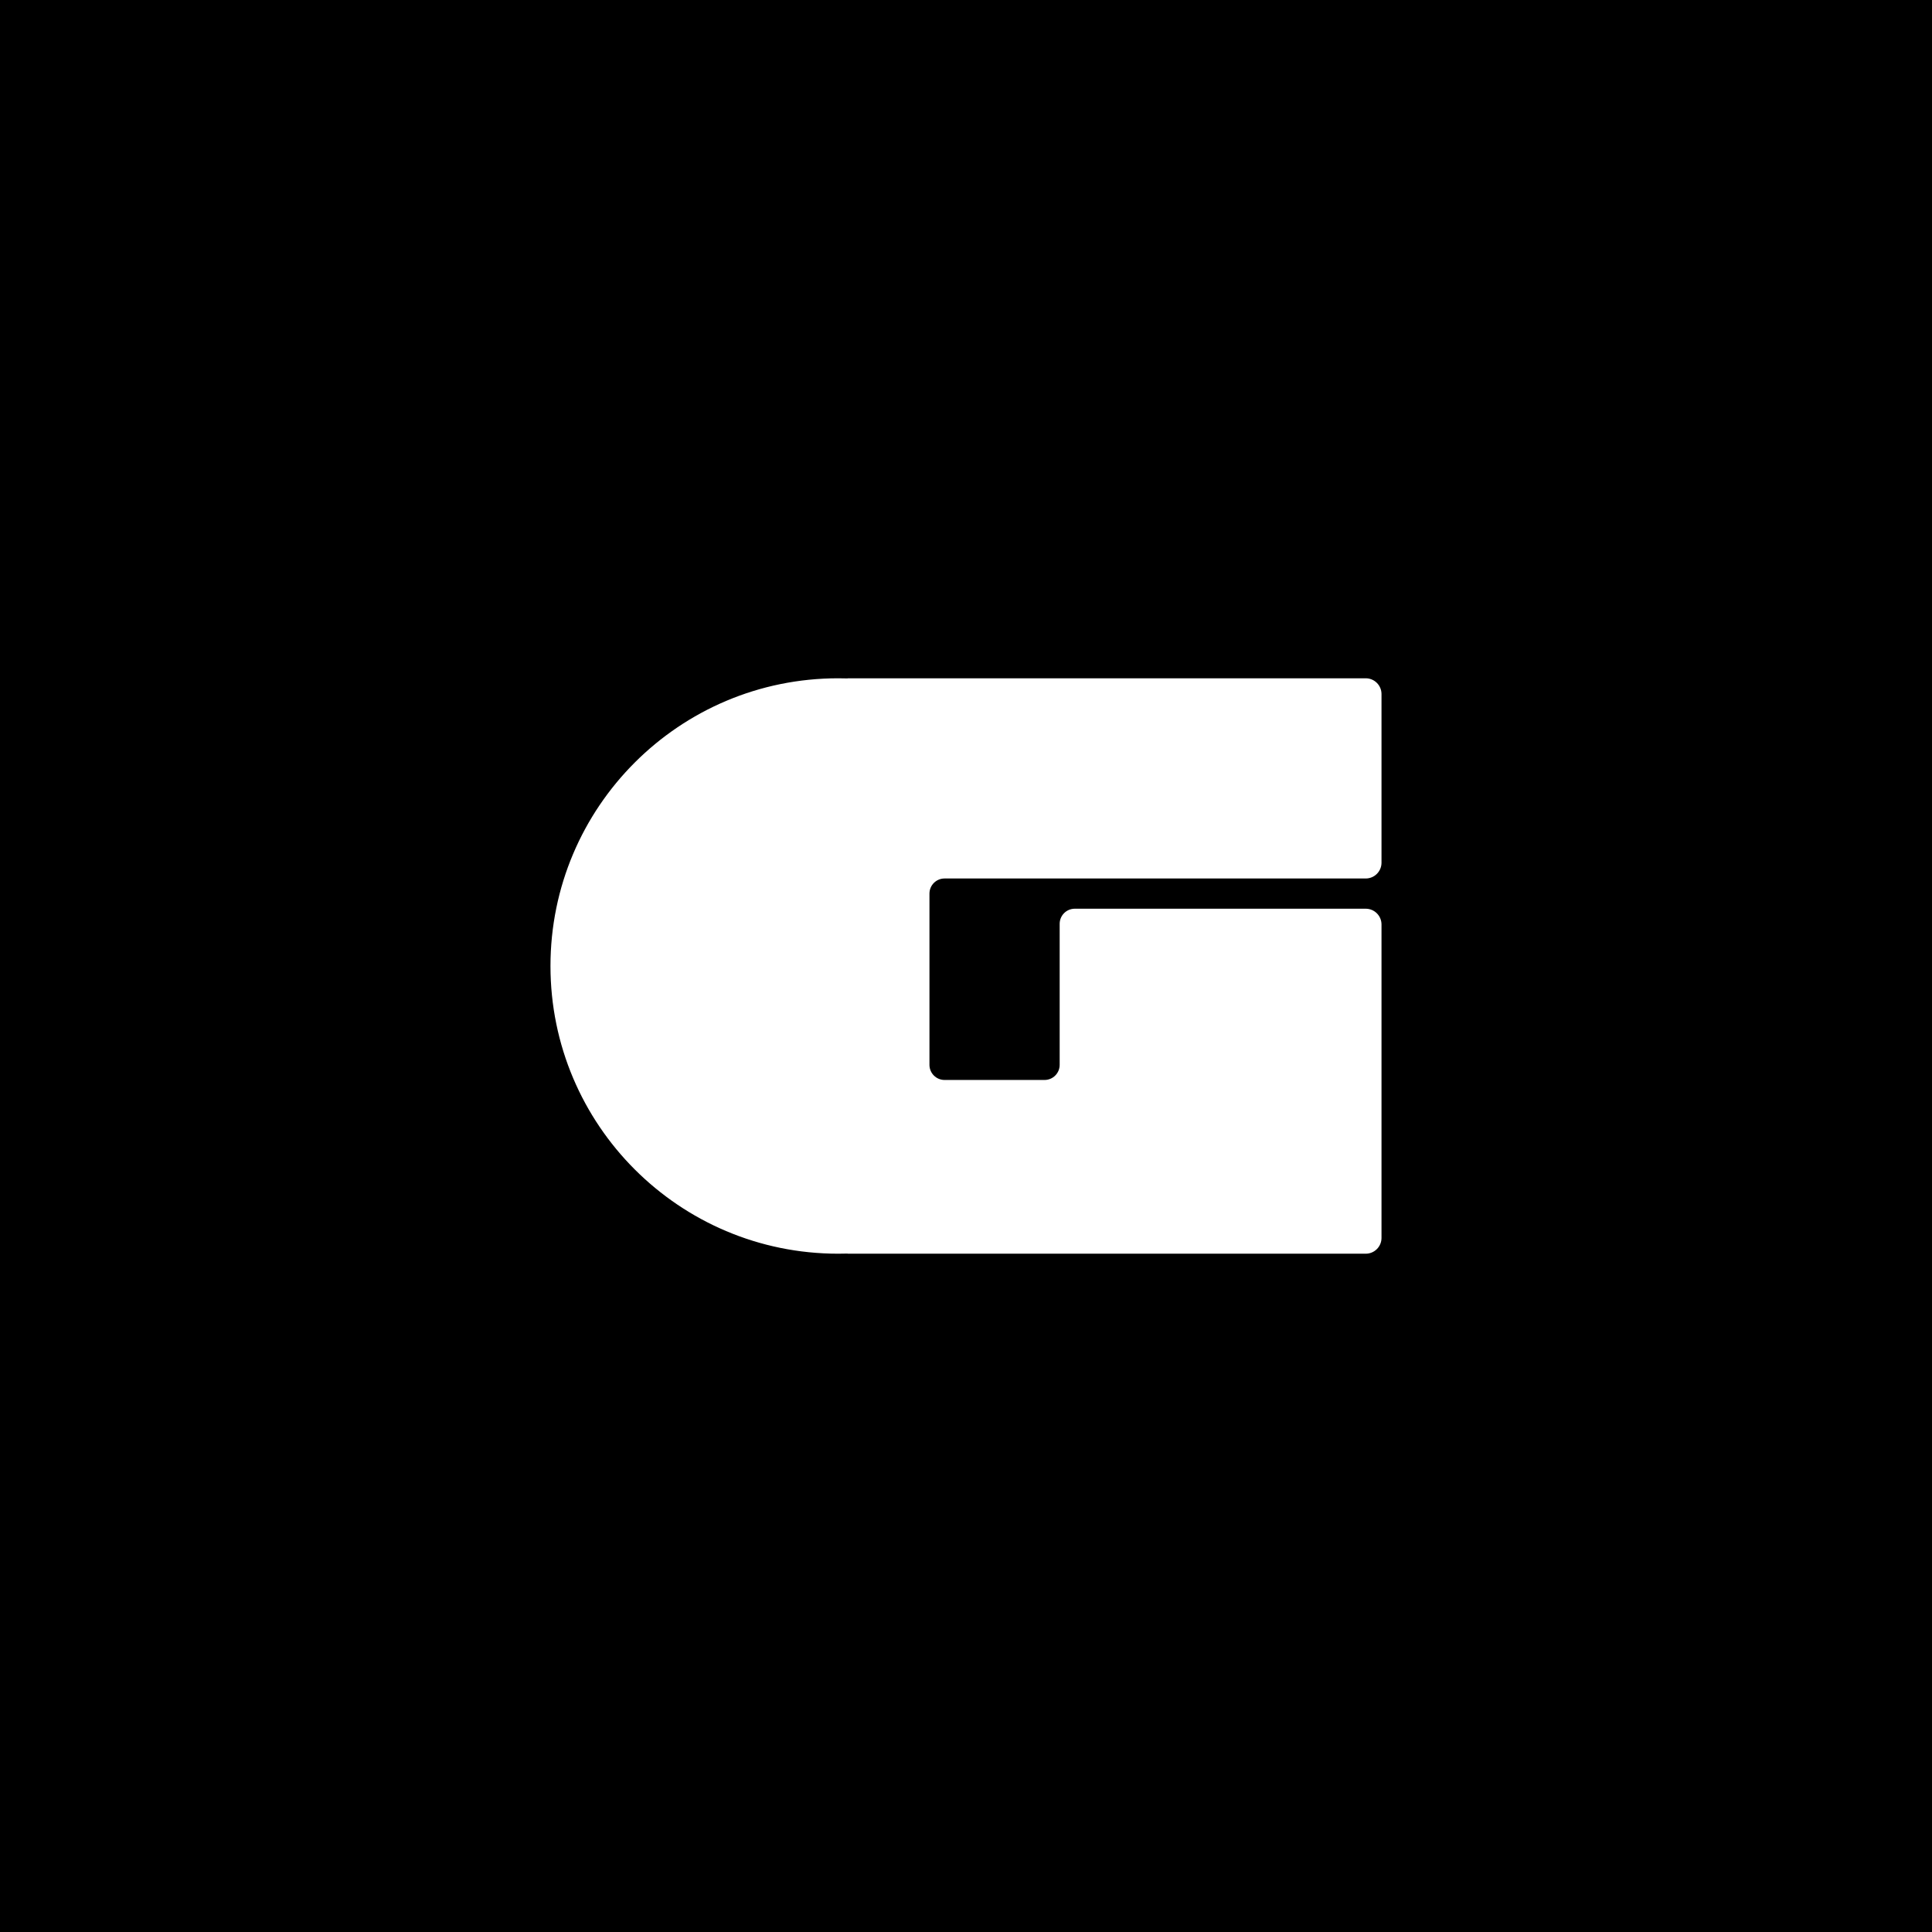 <svg viewBox="0 0 1080 1080" xmlns="http://www.w3.org/2000/svg"><path d="m-12332-6319.83h16120v10447h-16120z"/><path d="m528.03 491.08h235.42c4.87 0 8.82-3.95 8.82-8.82v-94.27c0-4.87-3.95-8.82-8.82-8.82h-289.62v.08c-1.75-.06-3.51-.08-5.28-.08-88.83 0-160.83 72.01-160.83 160.83s72.01 160.83 160.83 160.83c1.77 0 3.53-.03 5.28-.08v.08h289.62c4.87 0 8.82-3.95 8.82-8.82v-175.21c0-4.87-3.95-8.82-8.82-8.82h-162.64c-4.67 0-8.45 3.78-8.45 8.45v78.83c0 4.66-3.78 8.45-8.45 8.45h-55.89c-4.66 0-8.45-3.78-8.45-8.45v-95.73c0-4.66 3.78-8.45 8.45-8.45z" fill="#fff"/></svg>